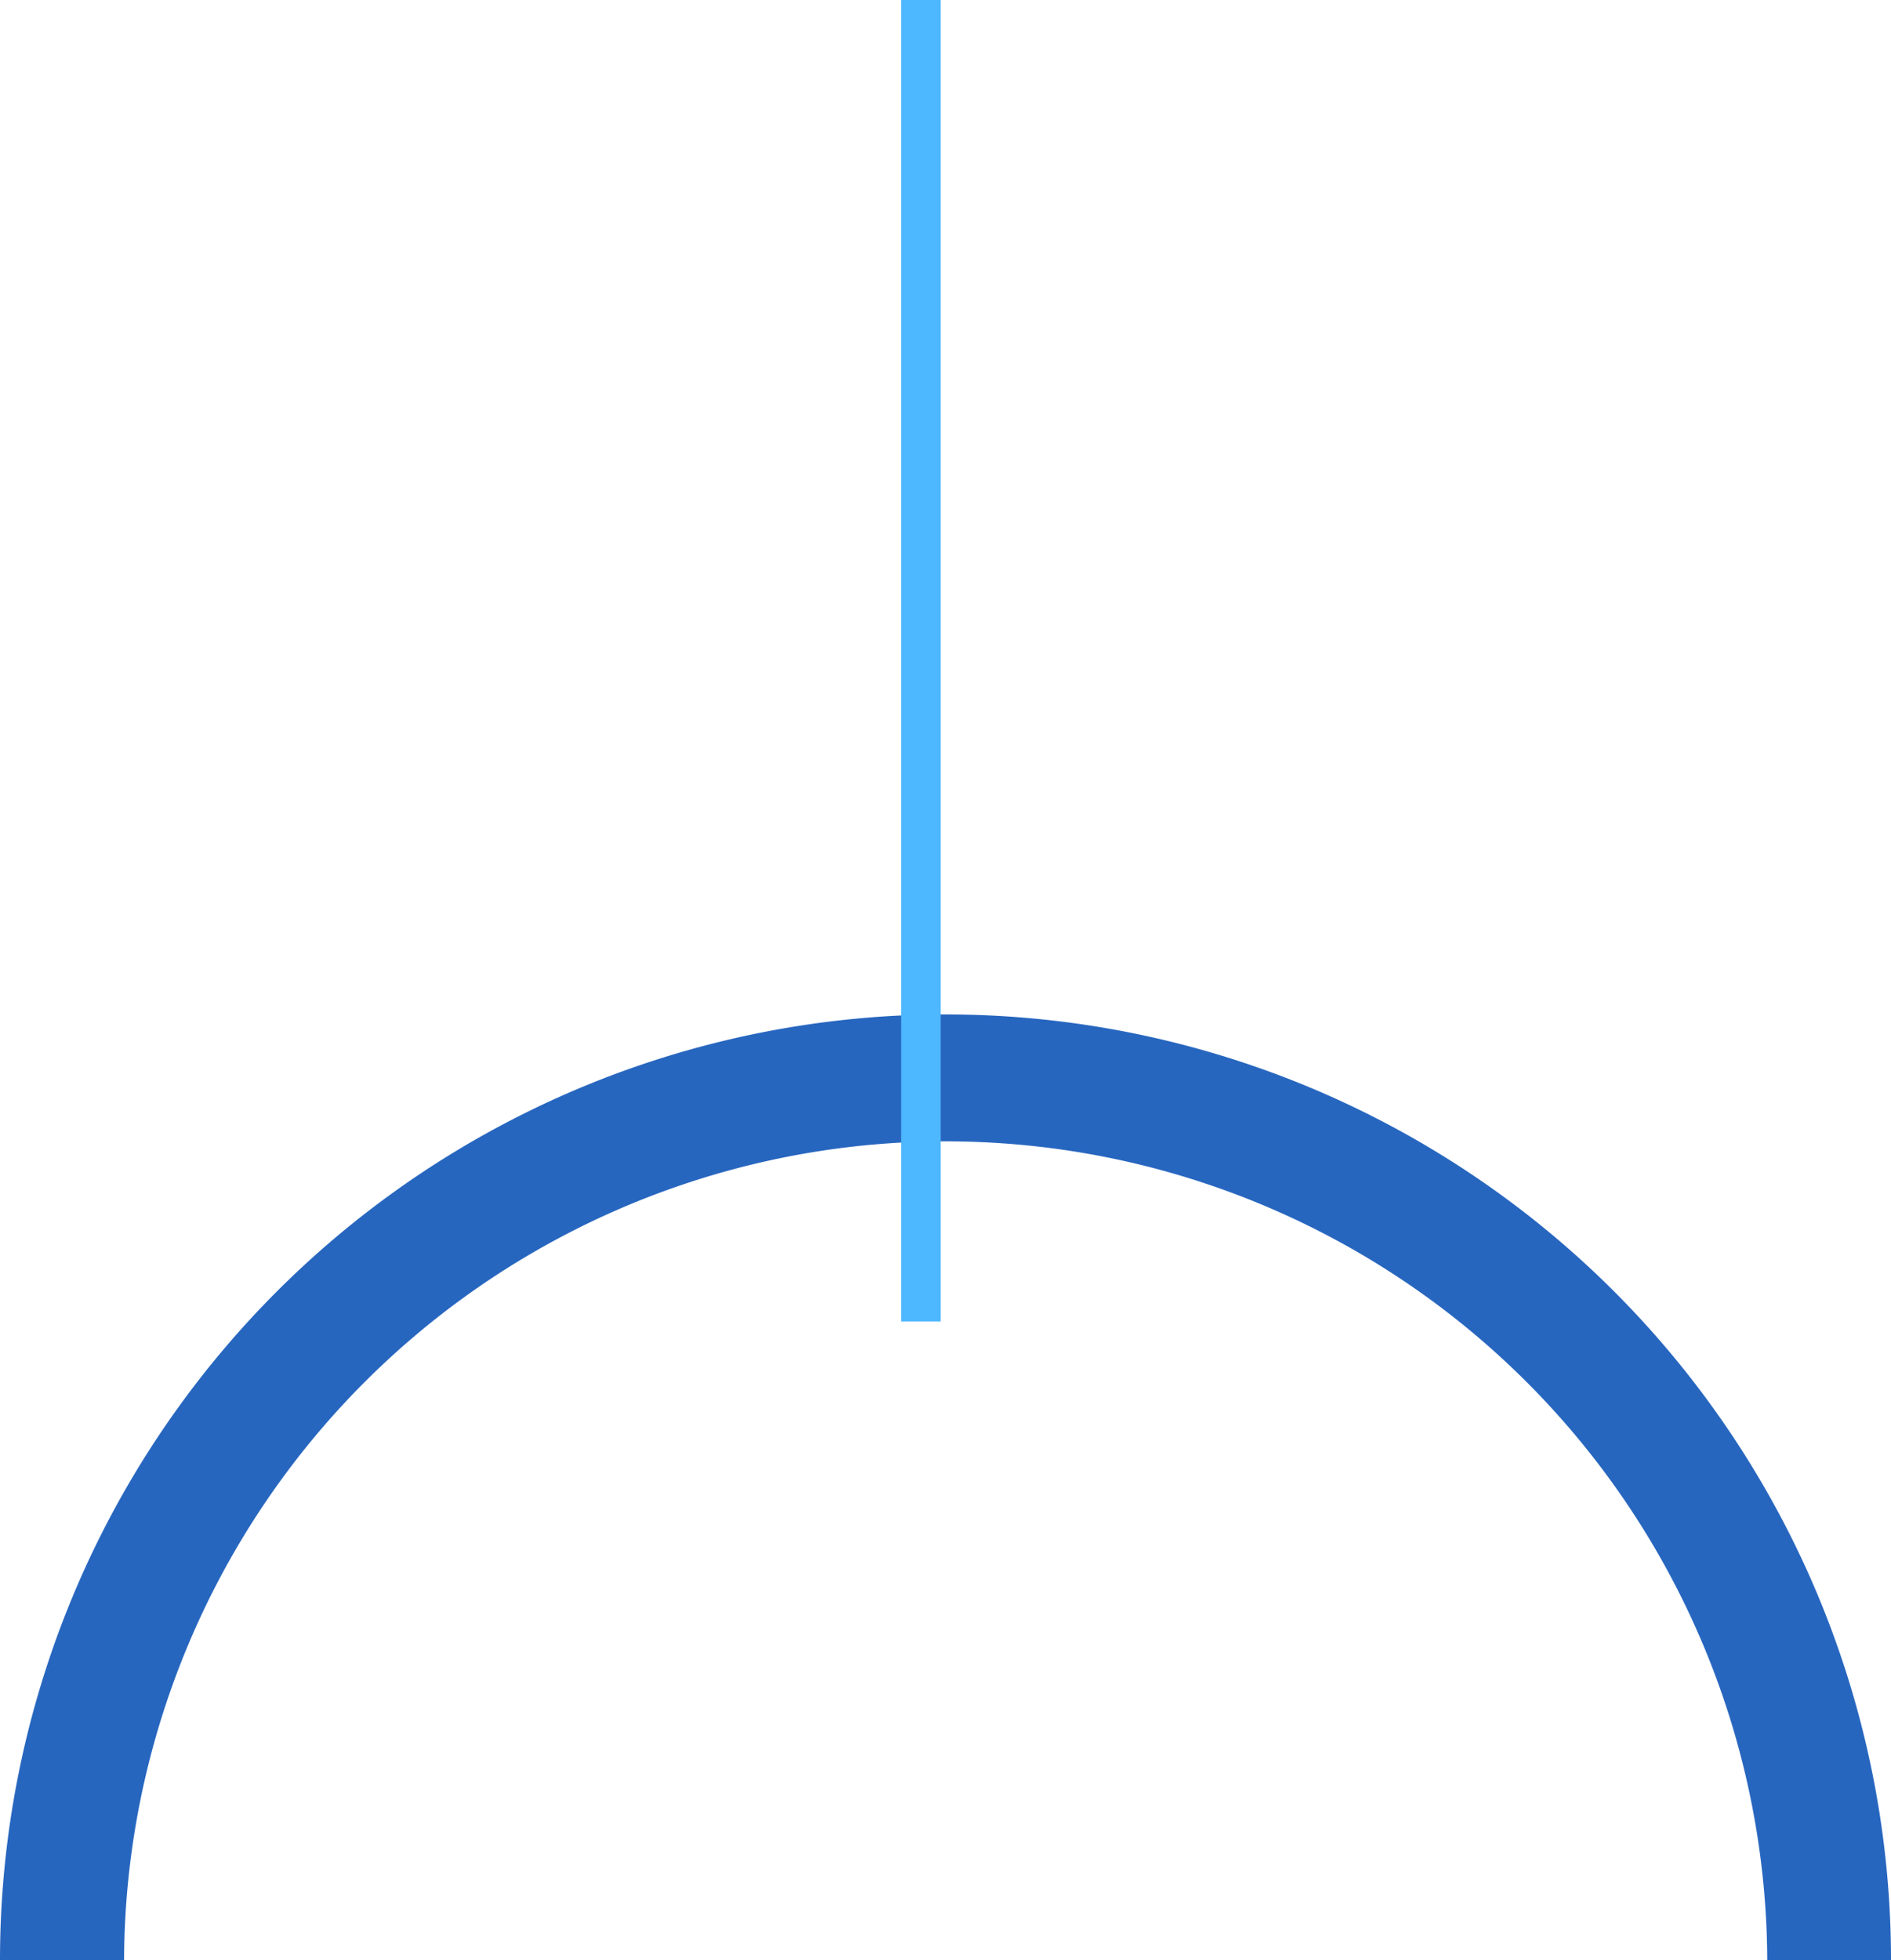 <svg xmlns="http://www.w3.org/2000/svg" width="171.984" height="178.245" viewBox="0 0 171.984 178.245">
  <g id="グループ_9" data-name="グループ 9" transform="translate(-1627.312 -412.409)">
    <path id="パス_79" data-name="パス 79" d="M64.866,88.036V99.321a74.722,74.722,0,0,1,0,149.443V260.02a85.992,85.992,0,0,0,0-171.984Z" transform="translate(1539.276 655.52) rotate(-90)" fill="#2766bf"/>
    <rect id="長方形_14" data-name="長方形 14" width="120.174" height="3.598" transform="translate(1709.262 532.582) rotate(-90)" fill="#4db7ff"/>
  </g>
</svg>
